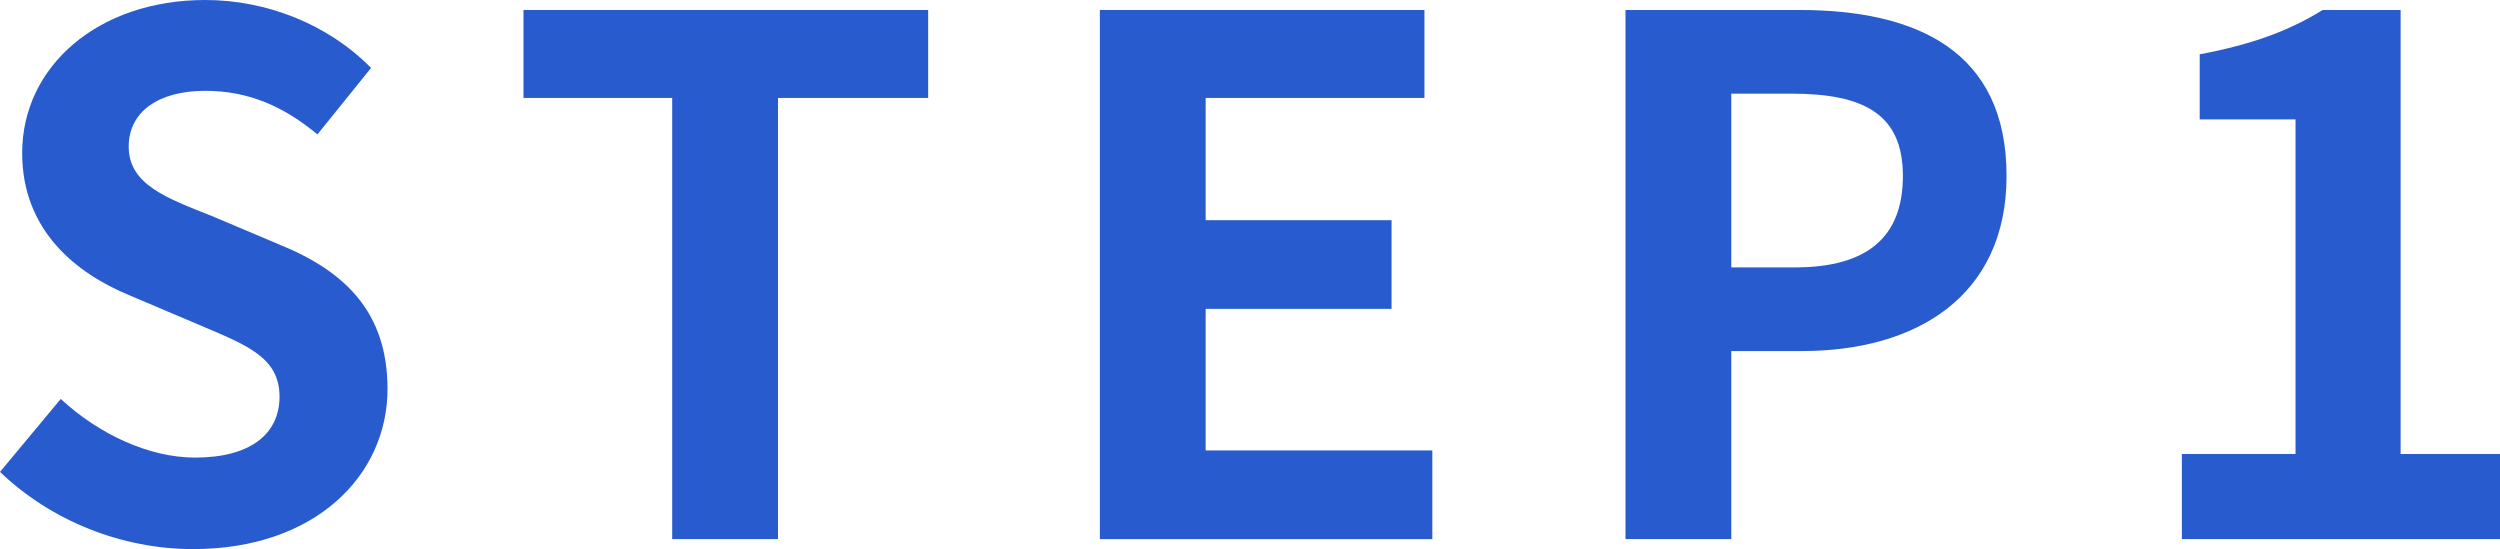 <?xml version="1.0" encoding="UTF-8"?><svg id="_レイヤー_2" xmlns="http://www.w3.org/2000/svg" viewBox="0 0 80.404 17.66"><defs><style>.cls-1{fill:#285bce;}</style></defs><g id="design"><path class="cls-1" d="M0,15.177l1.954-2.346c1.219,1.127,2.828,1.886,4.323,1.886,1.771,0,2.713-.759,2.713-1.955,0-1.265-1.035-1.655-2.553-2.3l-2.275-.965c-1.725-.713-3.449-2.093-3.449-4.576C.713,2.139,3.15,0,6.6,0c1.977,0,3.955.781,5.334,2.185l-1.725,2.138c-1.08-.896-2.207-1.402-3.609-1.402-1.495,0-2.461.667-2.461,1.794,0,1.219,1.219,1.655,2.668,2.23l2.23.942c2.068.851,3.426,2.162,3.426,4.622,0,2.782-2.322,5.151-6.255,5.151-2.276,0-4.553-.897-6.208-2.483Z"/><path class="cls-1" d="M21.618,3.15h-4.782V.321h13.015v2.829h-4.829v14.188h-3.403V3.15Z"/><path class="cls-1" d="M35.373.321h10.439v2.829h-7.036v3.932h5.979v2.852h-5.979v4.553h7.29v2.852h-10.693V.321Z"/><path class="cls-1" d="M52.277.321h5.588c3.771,0,6.669,1.311,6.669,5.335,0,3.887-2.921,5.634-6.577,5.634h-2.276v6.048h-3.403V.321ZM57.728,8.6c2.345,0,3.472-.988,3.472-2.943,0-1.978-1.241-2.645-3.587-2.645h-1.932v5.588h2.047Z"/><path class="cls-1" d="M70.172,14.602h3.656V3.84h-3.082V1.747c1.702-.321,2.875-.759,3.955-1.426h2.507v14.28h3.196v2.736h-10.232v-2.736Z"/></g></svg>